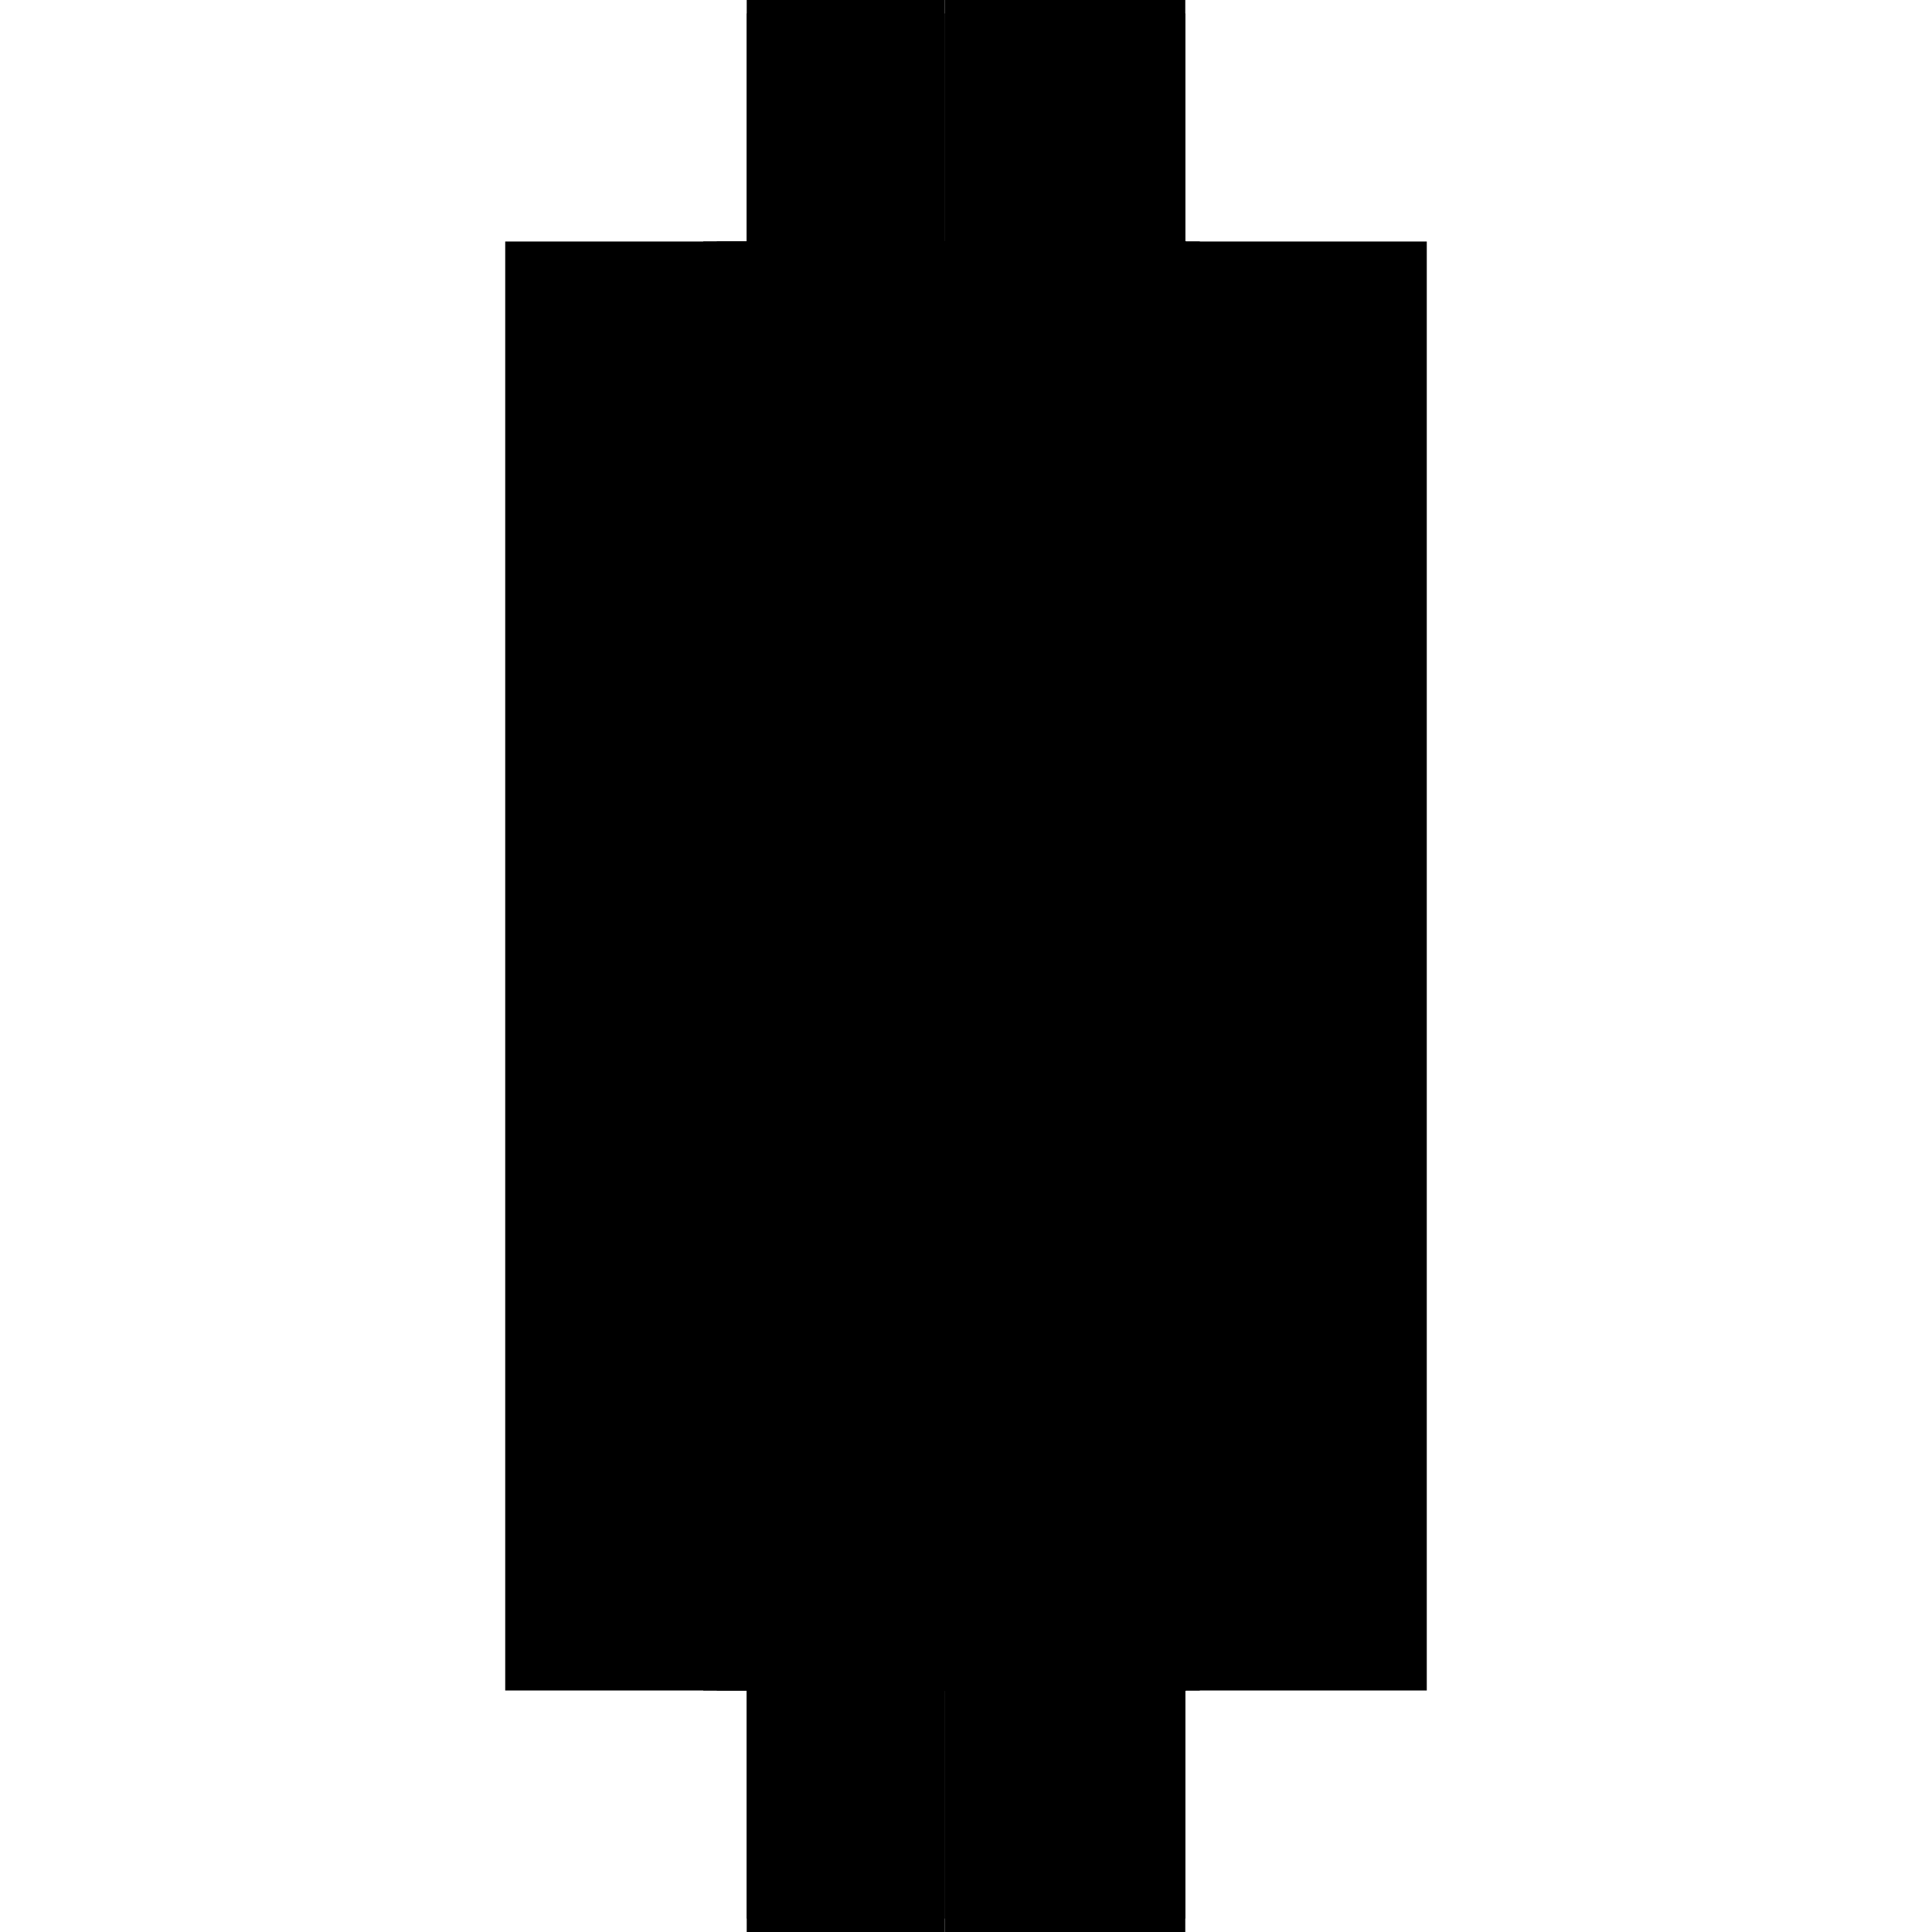 <?xml version="1.0" encoding="utf-8" ?>
<svg xmlns="http://www.w3.org/2000/svg" xmlns:ev="http://www.w3.org/2001/xml-events" xmlns:xlink="http://www.w3.org/1999/xlink" baseProfile="full" height="100%" version="1.1" viewBox="-1,-1,2,2" width="100%">
  <defs>
    <style type="text/css"><![CDATA[.vectorEffectClass {vector-effect: non-scaling-stroke;}]]></style>
  </defs>
  <line class="vectorEffectClass" fill="none" stroke="black" stroke-width="0.5" x1="-0.227" x2="-0.227" y1="0.736" y2="-0.736"/>
  <line class="vectorEffectClass" fill="none" stroke="black" stroke-width="0.5" x1="0.227" x2="0.227" y1="0.736" y2="-0.736"/>
  <line class="vectorEffectClass" fill="none" stroke="black" stroke-width="0.5" x1="-0.008" x2="-0.008" y1="0.736" y2="-0.736"/>
  <line class="vectorEffectClass" fill="none" stroke="black" stroke-width="0.5" x1="-0.008" x2="0.227" y1="0.75" y2="0.75"/>
  <line class="vectorEffectClass" fill="none" stroke="black" stroke-width="0.5" x1="-0.008" x2="0.227" y1="-0.75" y2="-0.75"/>
  <line class="vectorEffectClass" fill="none" stroke="black" stroke-width="0.5" x1="-0.008" x2="0.202" y1="-0.736" y2="-0.736"/>
  <line class="vectorEffectClass" fill="none" stroke="black" stroke-width="0.5" x1="-0.008" x2="0.202" y1="0.736" y2="0.736"/>
  <line class="vectorEffectClass" fill="none" stroke="black" stroke-width="0.5" x1="-0.227" x2="-0.022" y1="-0.75" y2="-0.75"/>
  <line class="vectorEffectClass" fill="none" stroke="black" stroke-width="0.5" x1="-0.227" x2="-0.022" y1="0.75" y2="0.75"/>
  <line class="vectorEffectClass" fill="none" stroke="black" stroke-width="0.5" x1="0.211" x2="0.227" y1="-0.736" y2="-0.736"/>
  <line class="vectorEffectClass" fill="none" stroke="black" stroke-width="0.5" x1="0.211" x2="0.227" y1="0.736" y2="0.736"/>
  <line class="vectorEffectClass" fill="none" stroke="black" stroke-width="0.5" x1="-0.227" x2="-0.227" y1="0.75" y2="0.736"/>
  <line class="vectorEffectClass" fill="none" stroke="black" stroke-width="0.5" x1="-0.227" x2="-0.227" y1="-0.736" y2="-0.75"/>
  <line class="vectorEffectClass" fill="none" stroke="black" stroke-width="0.5" x1="0.227" x2="0.227" y1="0.75" y2="0.736"/>
  <line class="vectorEffectClass" fill="none" stroke="black" stroke-width="0.5" x1="0.227" x2="0.227" y1="-0.736" y2="-0.75"/>
  <line class="vectorEffectClass" fill="none" stroke="black" stroke-width="0.5" x1="-0.008" x2="-0.008" y1="0.75" y2="0.736"/>
  <line class="vectorEffectClass" fill="none" stroke="black" stroke-width="0.5" x1="-0.008" x2="-0.008" y1="-0.736" y2="-0.75"/>
  <line class="vectorEffectClass" fill="none" stroke="black" stroke-width="0.5" x1="-0.022" x2="-0.008" y1="-0.75" y2="-0.75"/>
  <line class="vectorEffectClass" fill="none" stroke="black" stroke-width="0.5" x1="-0.022" x2="-0.008" y1="0.75" y2="0.75"/>
  <line class="vectorEffectClass" fill="none" stroke="black" stroke-width="0.5" x1="0.203" x2="0.21" y1="-0.736" y2="-0.736"/>
  <line class="vectorEffectClass" fill="none" stroke="black" stroke-width="0.5" x1="0.203" x2="0.21" y1="0.736" y2="0.736"/>
  <line class="vectorEffectClass" fill="none" stroke="black" stroke-width="0.5" x1="0.202" x2="0.203" y1="-0.736" y2="-0.736"/>
  <line class="vectorEffectClass" fill="none" stroke="black" stroke-width="0.5" x1="0.202" x2="0.203" y1="0.736" y2="0.736"/>
  <line class="vectorEffectClass" fill="none" stroke="black" stroke-width="0.5" x1="0.21" x2="0.211" y1="-0.736" y2="-0.736"/>
  <line class="vectorEffectClass" fill="none" stroke="black" stroke-width="0.5" x1="0.21" x2="0.211" y1="0.736" y2="0.736"/>
  <line class="vectorEffectClass" fill="none" stroke="black" stroke-dasharray="5.0 5.0" stroke-width="0.5" x1="0.203" x2="0.203" y1="0.736" y2="-0.736"/>
  <line class="vectorEffectClass" fill="none" stroke="black" stroke-dasharray="5.0 5.0" stroke-width="0.5" x1="0.21" x2="0.21" y1="0.736" y2="-0.736"/>
  <line class="vectorEffectClass" fill="none" stroke="black" stroke-dasharray="5.0 5.0" stroke-width="0.5" x1="-0.022" x2="-0.022" y1="0.736" y2="-0.736"/>
  <line class="vectorEffectClass" fill="none" stroke="black" stroke-dasharray="5.0 5.0" stroke-width="0.5" x1="0.202" x2="0.202" y1="0.736" y2="-0.736"/>
  <line class="vectorEffectClass" fill="none" stroke="black" stroke-dasharray="5.0 5.0" stroke-width="0.5" x1="0.211" x2="0.211" y1="0.603" y2="0.039"/>
  <line class="vectorEffectClass" fill="none" stroke="black" stroke-dasharray="5.0 5.0" stroke-width="0.5" x1="0.211" x2="0.211" y1="-0.039" y2="-0.603"/>
  <line class="vectorEffectClass" fill="none" stroke="black" stroke-dasharray="5.0 5.0" stroke-width="0.5" x1="-0.227" x2="-0.022" y1="-0.736" y2="-0.736"/>
  <line class="vectorEffectClass" fill="none" stroke="black" stroke-dasharray="5.0 5.0" stroke-width="0.5" x1="-0.227" x2="-0.022" y1="0.736" y2="0.736"/>
  <line class="vectorEffectClass" fill="none" stroke="black" stroke-dasharray="5.0 5.0" stroke-width="0.5" x1="0.211" x2="0.211" y1="0.681" y2="0.603"/>
  <line class="vectorEffectClass" fill="none" stroke="black" stroke-dasharray="5.0 5.0" stroke-width="0.5" x1="0.225" x2="0.225" y1="0.681" y2="0.603"/>
  <line class="vectorEffectClass" fill="none" stroke="black" stroke-dasharray="5.0 5.0" stroke-width="0.5" x1="0.211" x2="0.211" y1="-0.603" y2="-0.681"/>
  <line class="vectorEffectClass" fill="none" stroke="black" stroke-dasharray="5.0 5.0" stroke-width="0.5" x1="0.225" x2="0.225" y1="-0.603" y2="-0.681"/>
  <line class="vectorEffectClass" fill="none" stroke="black" stroke-dasharray="5.0 5.0" stroke-width="0.5" x1="0.211" x2="0.211" y1="0.039" y2="-0.039"/>
  <line class="vectorEffectClass" fill="none" stroke="black" stroke-dasharray="5.0 5.0" stroke-width="0.5" x1="0.225" x2="0.225" y1="0.039" y2="-0.039"/>
  <line class="vectorEffectClass" fill="none" stroke="black" stroke-dasharray="5.0 5.0" stroke-width="0.5" x1="0.211" x2="0.211" y1="0.736" y2="0.681"/>
  <line class="vectorEffectClass" fill="none" stroke="black" stroke-dasharray="5.0 5.0" stroke-width="0.5" x1="0.211" x2="0.211" y1="-0.681" y2="-0.736"/>
  <line class="vectorEffectClass" fill="none" stroke="black" stroke-dasharray="5.0 5.0" stroke-width="0.5" x1="-0.022" x2="-0.022" y1="0.75" y2="0.736"/>
  <line class="vectorEffectClass" fill="none" stroke="black" stroke-dasharray="5.0 5.0" stroke-width="0.5" x1="-0.022" x2="-0.022" y1="-0.736" y2="-0.75"/>
  <line class="vectorEffectClass" fill="none" stroke="black" stroke-dasharray="5.0 5.0" stroke-width="0.5" x1="0.211" x2="0.225" y1="0.603" y2="0.603"/>
  <line class="vectorEffectClass" fill="none" stroke="black" stroke-dasharray="5.0 5.0" stroke-width="0.5" x1="0.211" x2="0.225" y1="0.681" y2="0.681"/>
  <line class="vectorEffectClass" fill="none" stroke="black" stroke-dasharray="5.0 5.0" stroke-width="0.5" x1="0.211" x2="0.225" y1="-0.039" y2="-0.039"/>
  <line class="vectorEffectClass" fill="none" stroke="black" stroke-dasharray="5.0 5.0" stroke-width="0.5" x1="0.211" x2="0.225" y1="0.039" y2="0.039"/>
  <line class="vectorEffectClass" fill="none" stroke="black" stroke-dasharray="5.0 5.0" stroke-width="0.5" x1="0.211" x2="0.225" y1="-0.681" y2="-0.681"/>
  <line class="vectorEffectClass" fill="none" stroke="black" stroke-dasharray="5.0 5.0" stroke-width="0.5" x1="0.211" x2="0.225" y1="-0.603" y2="-0.603"/>
  <line class="vectorEffectClass" fill="none" stroke="black" stroke-dasharray="5.0 5.0" stroke-width="0.5" x1="-0.022" x2="-0.008" y1="-0.736" y2="-0.736"/>
  <line class="vectorEffectClass" fill="none" stroke="black" stroke-dasharray="5.0 5.0" stroke-width="0.5" x1="-0.022" x2="-0.008" y1="0.736" y2="0.736"/>
  <line class="vectorEffectClass" fill="none" stroke="black" stroke-dasharray="5.0 5.0" stroke-width="0.5" x1="0.203" x2="0.21" y1="-0.739" y2="-0.739"/>
  <line class="vectorEffectClass" fill="none" stroke="black" stroke-dasharray="5.0 5.0" stroke-width="0.5" x1="0.203" x2="0.21" y1="0.74" y2="0.74"/>
  <line class="vectorEffectClass" fill="none" stroke="black" stroke-dasharray="5.0 5.0" stroke-width="0.5" x1="0.21" x2="0.21" y1="0.74" y2="0.736"/>
  <line class="vectorEffectClass" fill="none" stroke="black" stroke-dasharray="5.0 5.0" stroke-width="0.5" x1="0.203" x2="0.203" y1="0.74" y2="0.736"/>
  <line class="vectorEffectClass" fill="none" stroke="black" stroke-dasharray="5.0 5.0" stroke-width="0.5" x1="0.203" x2="0.203" y1="-0.736" y2="-0.739"/>
  <line class="vectorEffectClass" fill="none" stroke="black" stroke-dasharray="5.0 5.0" stroke-width="0.5" x1="0.21" x2="0.21" y1="-0.736" y2="-0.739"/>
</svg>
